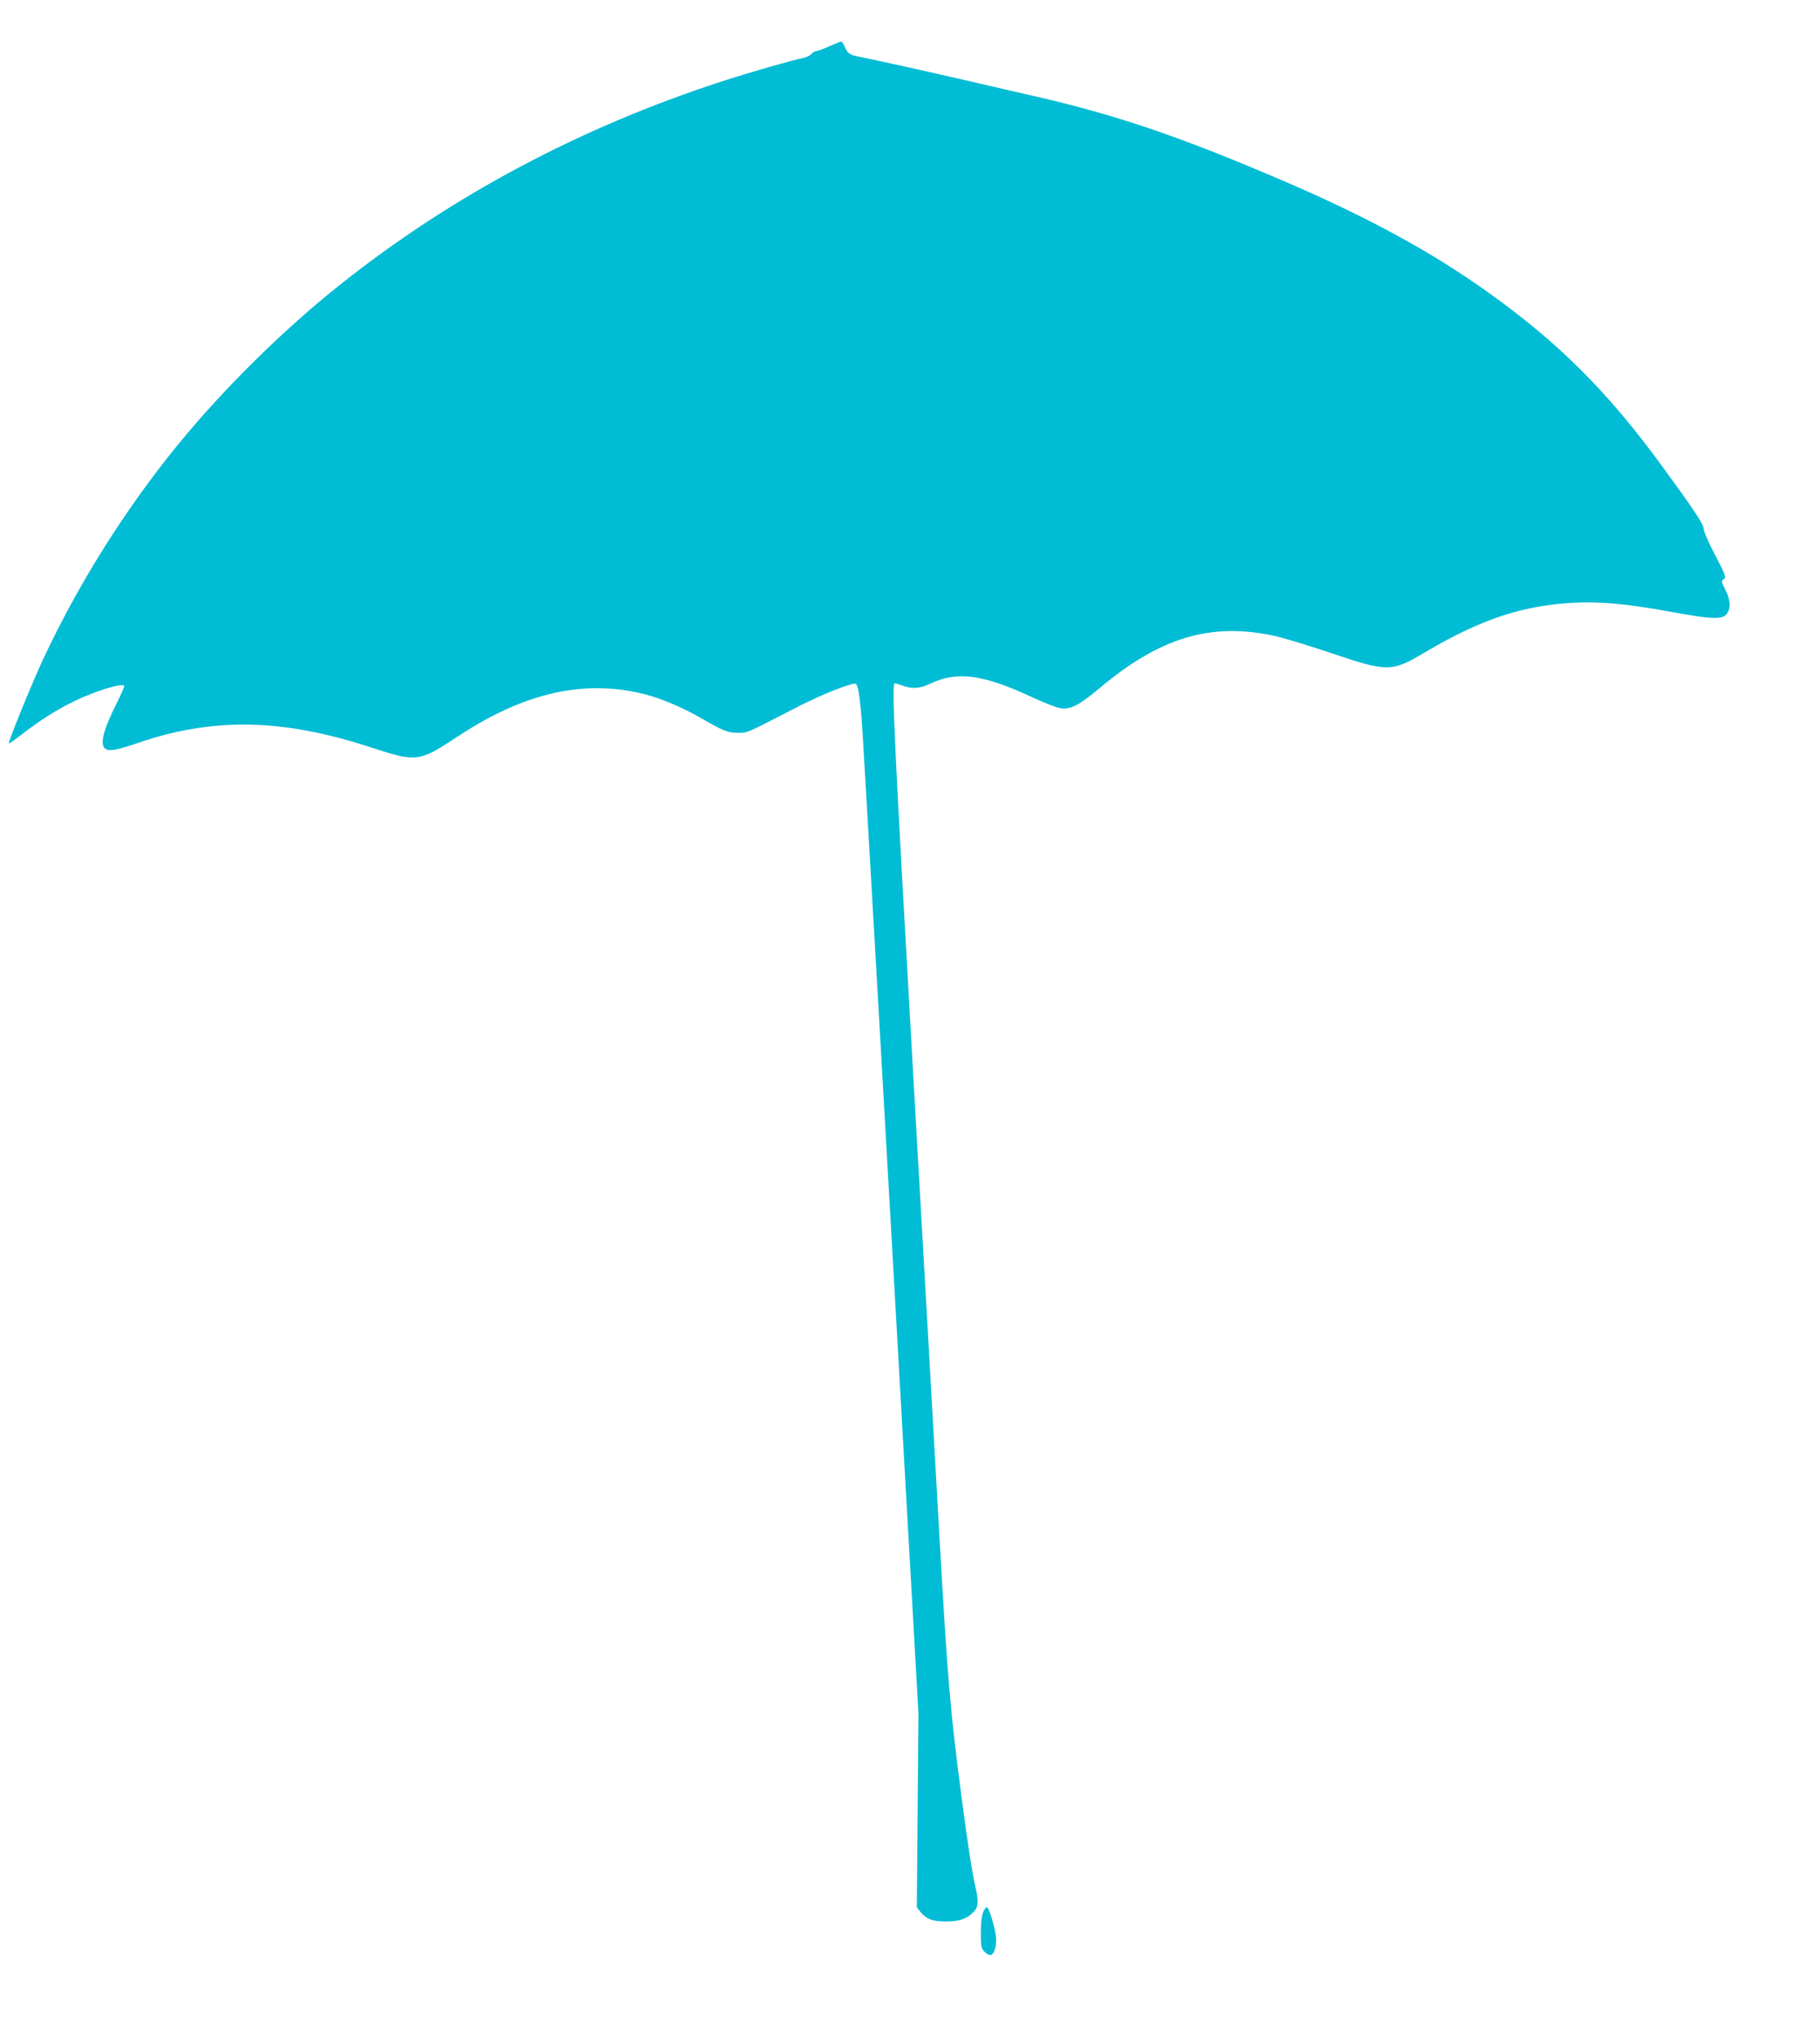 <?xml version="1.0" standalone="no"?>
<!DOCTYPE svg PUBLIC "-//W3C//DTD SVG 20010904//EN"
 "http://www.w3.org/TR/2001/REC-SVG-20010904/DTD/svg10.dtd">
<svg version="1.0" xmlns="http://www.w3.org/2000/svg"
 width="1143pt" height="1280pt" viewBox="0 0 1143 1280"
 preserveAspectRatio="xMidYMid meet">
<g transform="translate(0,1280) scale(0.1,-0.1)"
fill="#00bcd4" stroke="none">
<path d="M5210 12510 c-36 -16 -72 -29 -81 -30 -9 0 -24 -9 -33 -19 -10 -10
-33 -22 -52 -25 -70 -14 -335 -90 -514 -148 -889 -290 -1691 -717 -2390 -1272
-357 -283 -736 -657 -1021 -1006 -335 -410 -629 -879 -851 -1355 -67 -144
-219 -517 -213 -523 2 -2 41 25 87 61 109 84 202 144 313 199 140 70 325 126
325 99 0 -6 -22 -56 -49 -110 -85 -169 -106 -259 -68 -283 25 -16 76 -6 199
36 471 163 909 156 1463 -25 294 -96 304 -95 556 71 418 275 796 358 1177 259
102 -27 238 -85 358 -155 130 -75 157 -85 220 -85 58 0 52 -3 334 143 147 77
304 144 382 163 25 6 28 4 37 -32 5 -21 15 -96 21 -168 10 -117 139 -2378 299
-5215 l59 -1045 -5 -610 -5 -610 22 -28 c35 -44 77 -61 155 -61 84 -1 135 15
175 56 35 34 38 64 16 160 -20 86 -50 280 -85 548 -74 561 -90 754 -141 1650
-27 487 -104 1833 -170 2992 -114 2005 -131 2368 -111 2368 5 0 28 -7 51 -15
63 -22 108 -18 177 15 167 78 332 55 643 -91 73 -34 151 -64 175 -66 61 -7
113 20 240 126 379 319 696 414 1093 330 53 -11 212 -59 352 -106 367 -124
387 -124 600 2 351 208 615 295 940 311 159 8 331 -8 580 -53 311 -57 361 -57
385 1 16 37 8 81 -27 149 -18 37 -18 40 -2 51 16 12 11 24 -54 150 -40 75 -72
149 -72 164 0 30 -57 115 -265 400 -339 463 -647 771 -1090 1087 -358 256
-768 479 -1310 710 -631 270 -1035 407 -1555 525 -102 23 -261 60 -355 82
-259 60 -642 145 -715 159 -75 14 -86 21 -105 66 -8 18 -18 33 -22 32 -4 0
-37 -13 -73 -29z"/>
<path d="M6175 796 c-10 -23 -15 -69 -15 -131 0 -88 2 -98 24 -120 14 -14 31
-22 40 -19 23 9 38 68 30 121 -9 63 -42 171 -54 178 -6 4 -17 -9 -25 -29z"/>
</g>
</svg>
